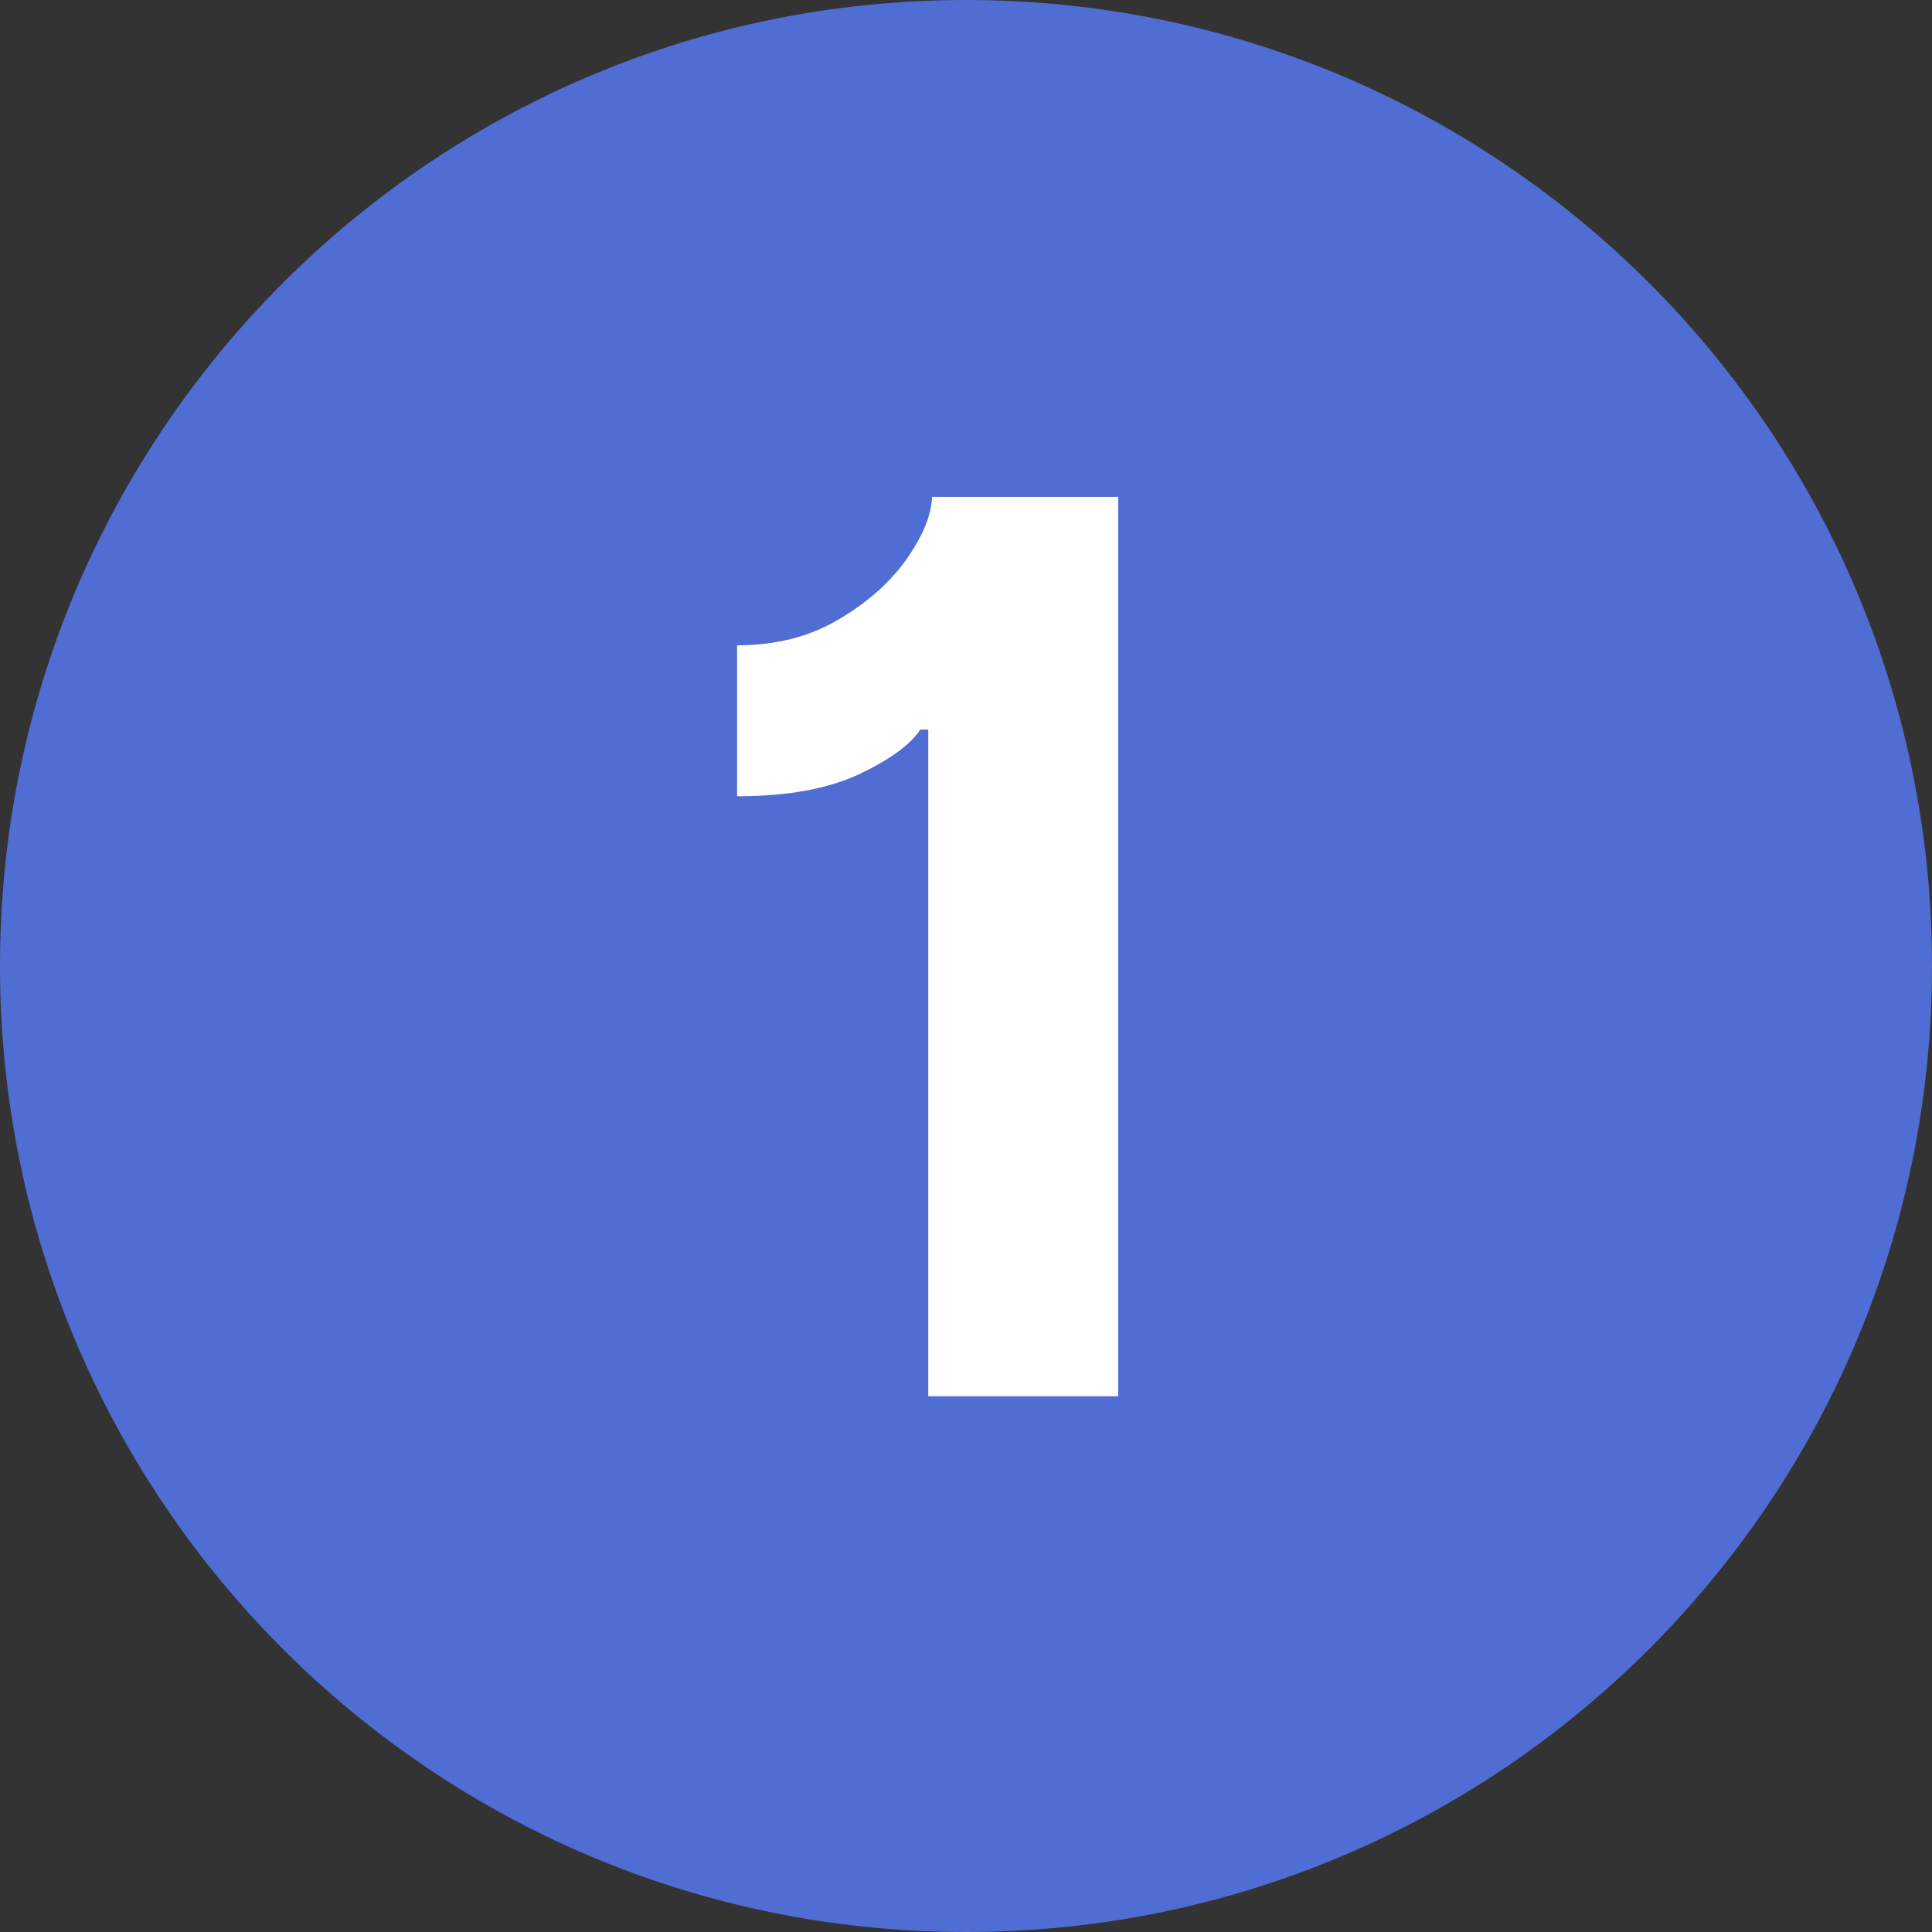 <?xml version="1.0" encoding="UTF-8"?>
<svg xmlns="http://www.w3.org/2000/svg" xmlns:xlink="http://www.w3.org/1999/xlink" width="96" zoomAndPan="magnify" viewBox="0 0 72 72" height="96" preserveAspectRatio="xMidYMid meet" version="1.0">
  <rect x="0" y="0" width="72" height="72" fill="#333333" stroke="none"/>
  <defs>
    <g></g>
    <clipPath id="43b52e809c">
      <path d="M 36 0 C 16.117 0 0 16.117 0 36 C 0 55.883 16.117 72 36 72 C 55.883 72 72 55.883 72 36 C 72 16.117 55.883 0 36 0 Z M 36 0 " clip-rule="nonzero"></path>
    </clipPath>
  </defs>
  <g clip-path="url(#43b52e809c)">
    <rect x="-7.2" width="86.4" fill="#506dd4" y="-7.2" height="86.4" fill-opacity="1"></rect>
  </g>
  <g fill="#ffffff" fill-opacity="1">
    <g transform="translate(25.078, 52.033)">
      <g>
        <path d="M 16.594 -33.516 L 16.594 0 L 9.516 0 L 9.516 -24.844 L 9.219 -24.844 C 8.852 -24.281 8.086 -23.723 6.922 -23.172 C 5.754 -22.629 4.242 -22.359 2.391 -22.359 L 2.391 -27.984 C 3.828 -27.984 5.082 -28.301 6.156 -28.938 C 7.238 -29.57 8.086 -30.32 8.703 -31.188 C 9.316 -32.062 9.633 -32.836 9.656 -33.516 Z M 16.594 -33.516 "></path>
      </g>
    </g>
  </g>
</svg>
